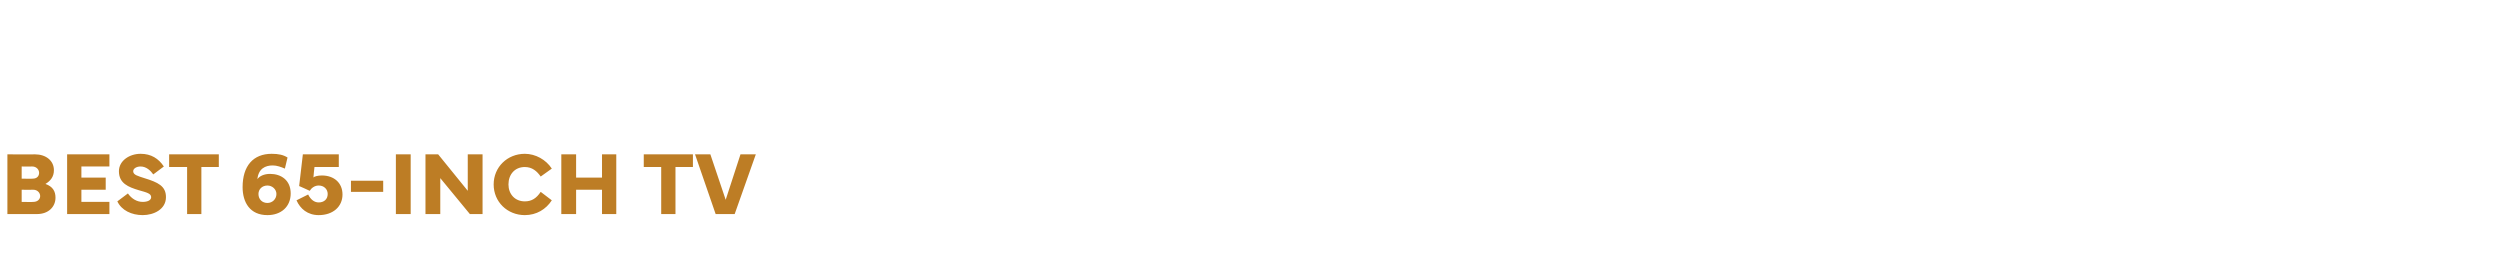 <?xml version="1.0" standalone="no"?><!DOCTYPE svg PUBLIC "-//W3C//DTD SVG 1.1//EN" "http://www.w3.org/Graphics/SVG/1.1/DTD/svg11.dtd"><svg xmlns="http://www.w3.org/2000/svg" version="1.1" width="473px" height="49.3px" viewBox="0 -28 473 49.3" style="top:-28px"><desc>Best 65 inch TV</desc><defs/><g id="Polygon213036"><path d="m1.4 12.5V1.2s5.22.04 5.2 0c2.1 0 3.6 1.2 3.6 3c0 1.2-.6 2-1.6 2.6c1.4.5 1.9 1.4 1.9 2.6c0 1.7-1.3 3.1-3.5 3.1c0 .02-5.6 0-5.6 0zm4.8-6.7c.8 0 1.2-.5 1.2-1.1c0-.6-.5-1.2-1.3-1.2c.02.03-2 0-2 0v2.3s2.1.04 2.1 0zm.1 4.4c.8 0 1.3-.5 1.3-1.1c0-.6-.5-1.2-1.3-1.2c.01.03-2.2 0-2.2 0v2.3s2.21.04 2.2 0zm6.4-9h8v2.3h-5.3v2.1h4.6v2.3h-4.6v2.3h5.3v2.3h-8V1.2zm11.5 7.4c.7 1 1.7 1.6 2.8 1.6c.9 0 1.6-.3 1.6-.9c0-.7-.9-.9-2.3-1.3c-2-.6-3.8-1.3-3.8-3.6c0-2 2-3.3 4.1-3.3c2 0 3.4.9 4.4 2.4L29 5c-.5-.7-1.3-1.5-2.4-1.5c-.8 0-1.4.4-1.4.9c0 .7.9.9 2.1 1.3c2.6.8 4.1 1.5 4.1 3.6c0 2.3-2.3 3.4-4.4 3.4c-2.1 0-4-.9-4.8-2.6l2-1.5zM32 1.2h9.4v2.4h-3.3v8.9h-2.7V3.6H32V1.2zm13.9 6.2c0-4 2-6.3 5.5-6.3c1.3 0 2.2.2 3 .7l-.5 2.1c-.7-.3-1.5-.6-2.3-.6c-1.4 0-2.7.6-2.9 2.6c.4-.6 1.3-1 2.4-1c2.1 0 3.9 1.2 3.9 3.7c0 2.5-1.8 4.1-4.4 4.1c-3.3 0-4.7-2.4-4.7-5.3zm4.7 3c.9 0 1.7-.7 1.7-1.7c0-.9-.8-1.6-1.7-1.6c-1 0-1.7.7-1.7 1.6c0 1 .7 1.7 1.7 1.7zm5.5-.5l2.2-1.1c.5 1 1.2 1.5 2 1.5c1 0 1.7-.6 1.7-1.6c0-.9-.7-1.6-1.7-1.6c-.8 0-1.4.5-1.7 1c-.02-.03-2-.9-2-.9l.7-6h6.8v2.4h-4.6s-.23 1.98-.2 2c.1-.2.8-.4 1.6-.4c2.3 0 3.9 1.4 3.9 3.6c0 2.3-1.8 3.9-4.5 3.9c-2.1 0-3.5-1.2-4.2-2.8zm16.4-1.6h-6.1V6.2h6.1v2.1zm5.2 4.2h-2.8V1.2h2.8v11.3zm2.8 0V1.2h2.4l5.6 6.9V1.2h2.8v11.3h-2.4l-5.6-6.8v6.8h-2.8zm12.9-5.6c0-3.3 2.6-5.8 5.9-5.8c2 0 4 1.1 5.1 2.8l-2.1 1.5c-.7-1-1.6-1.8-3-1.8c-1.9 0-3.1 1.4-3.1 3.3c0 1.8 1.2 3.2 3.1 3.2c1.3 0 2.2-.6 3-1.8l2.1 1.6c-1.1 1.7-2.9 2.8-5.1 2.8c-3.3 0-5.9-2.5-5.9-5.8zM109 1.2v4.4h4.9V1.2h2.7v11.3h-2.7V7.9H109v4.6h-2.8V1.2h2.8zm12.8 0h9.3v2.4h-3.3v8.9h-2.7V3.6h-3.3V1.2zm9.7 0h2.9l2.9 8.6l2.8-8.6h2.9l-4 11.3h-3.6l-3.9-11.3z" stroke="none" fill="#bd7d25"/></g></svg>